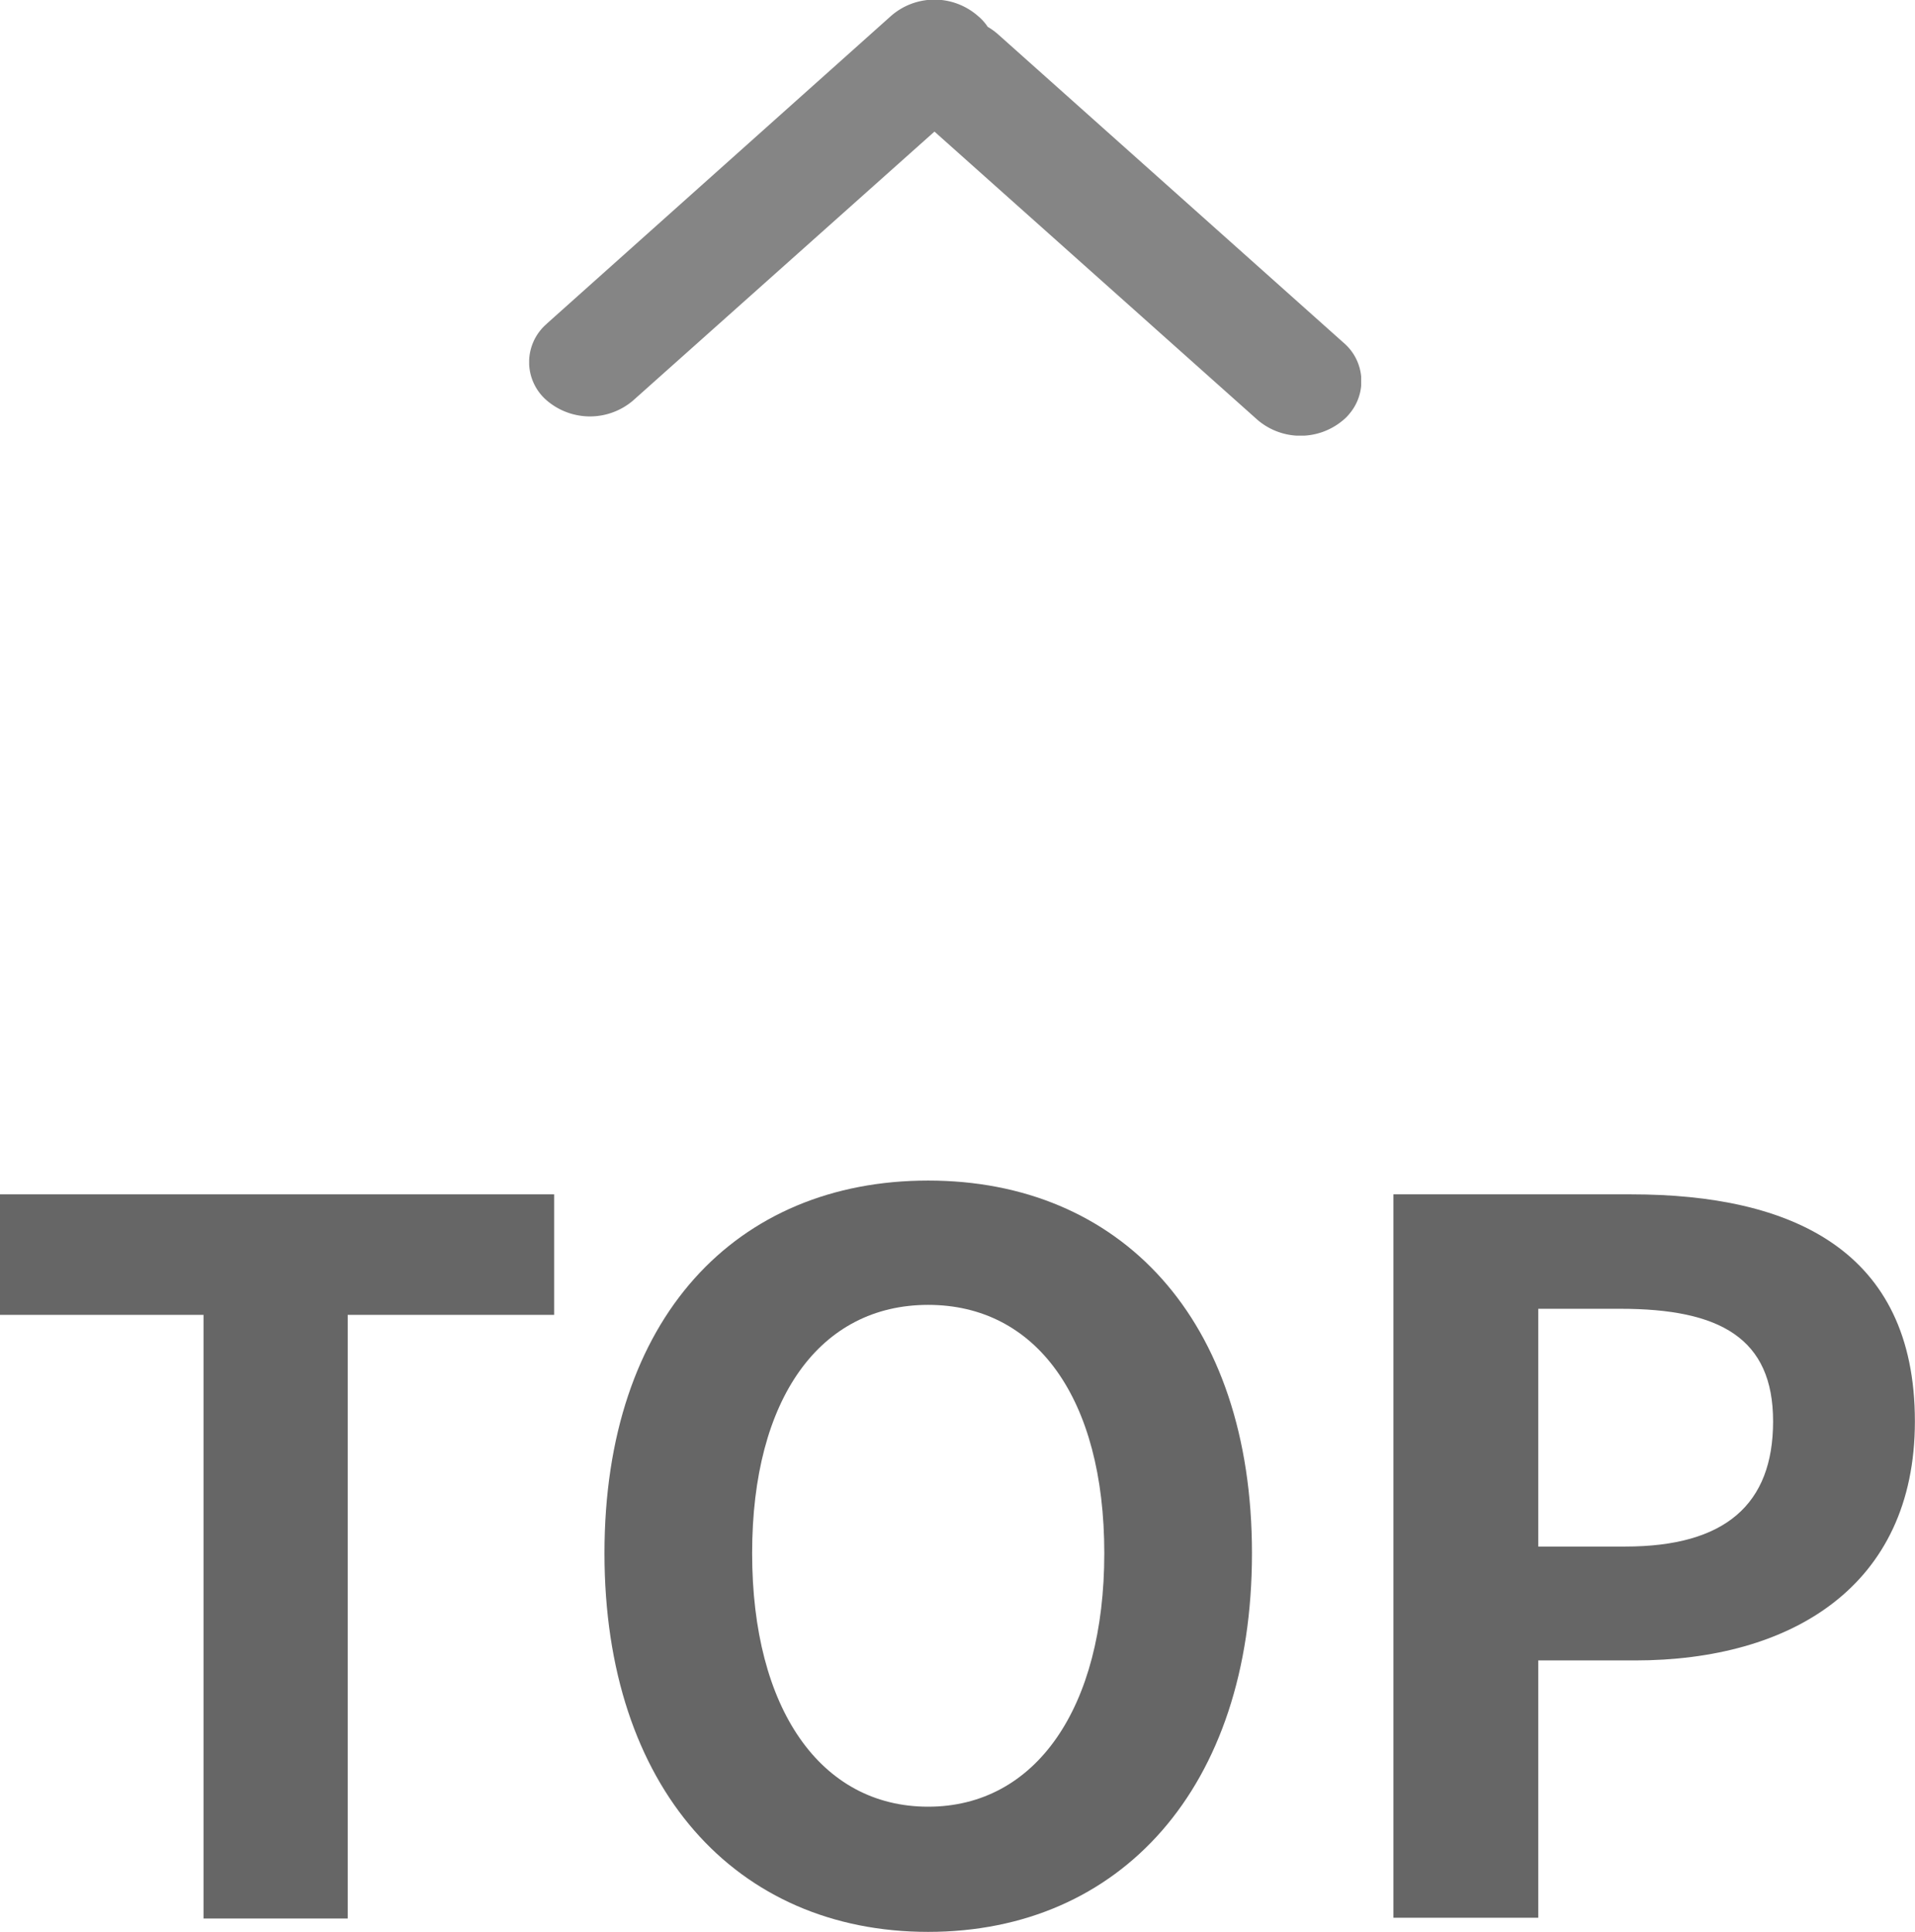 <svg id="그룹_4798" data-name="그룹 4798" xmlns="http://www.w3.org/2000/svg" xmlns:xlink="http://www.w3.org/1999/xlink" width="17.624" height="17.779" viewBox="0 0 17.624 17.779">
  <defs>
    <clipPath id="clip-path">
      <rect id="사각형_3495" data-name="사각형 3495" width="17.624" height="17.779" fill="none"/>
    </clipPath>
    <clipPath id="clip-path-2">
      <rect id="사각형_3494" data-name="사각형 3494" width="17.624" height="17.779" transform="translate(0 0)" fill="none"/>
    </clipPath>
    <clipPath id="clip-path-3">
      <rect id="사각형_3493" data-name="사각형 3493" width="7.657" height="4.009" transform="translate(4.87 0)" fill="none"/>
    </clipPath>
  </defs>
  <g id="그룹_4797" data-name="그룹 4797" clip-path="url(#clip-path)">
    <path id="패스_2126" data-name="패스 2126" d="M0,10.991V12.1H1.873v5.555H3.2V12.1H5.1V10.991Z" fill="#666"/>
    <g id="그룹_4796" data-name="그룹 4796">
      <g id="그룹_4795" data-name="그룹 4795" clip-path="url(#clip-path-2)">
        <path id="패스_2127" data-name="패스 2127" d="M5.563,14.294c0-2.169,1.215-3.43,2.979-3.43s2.98,1.27,2.98,3.43-1.214,3.484-2.98,3.484-2.979-1.323-2.979-3.484m4.6,0c0-1.431-.63-2.286-1.621-2.286s-1.62.855-1.62,2.286.63,2.332,1.62,2.332,1.621-.909,1.621-2.332" fill="#666"/>
        <path id="패스_2128" data-name="패스 2128" d="M12.824,10.991h2.188c1.476,0,2.611.513,2.611,2.089,0,1.521-1.144,2.2-2.574,2.2h-.892v2.368H12.824Zm2.134,3.241c.919,0,1.36-.388,1.36-1.152s-.486-1.036-1.405-1.036h-.756v2.188Z" fill="#666"/>
        <g id="그룹_4794" data-name="그룹 4794" opacity="0.8" style="isolation: isolate">
          <g id="그룹_4793" data-name="그룹 4793">
            <g id="그룹_4792" data-name="그룹 4792" clip-path="url(#clip-path-3)">
              <path id="패스_2129" data-name="패스 2129" d="M5.033,2.978,8.2.147A.607.607,0,0,1,9,.147a.451.451,0,0,1,.09.1.6.6,0,0,1,.1.073l3.175,2.834a.464.464,0,0,1,.053.655.387.387,0,0,1-.053.054.608.608,0,0,1-.793,0L8.6,1.211,5.826,3.686a.611.611,0,0,1-.793,0,.464.464,0,0,1-.053-.654.442.442,0,0,1,.053-.053Z" fill="#666"/>
            </g>
          </g>
        </g>
      </g>
    </g>
  </g>
</svg>

